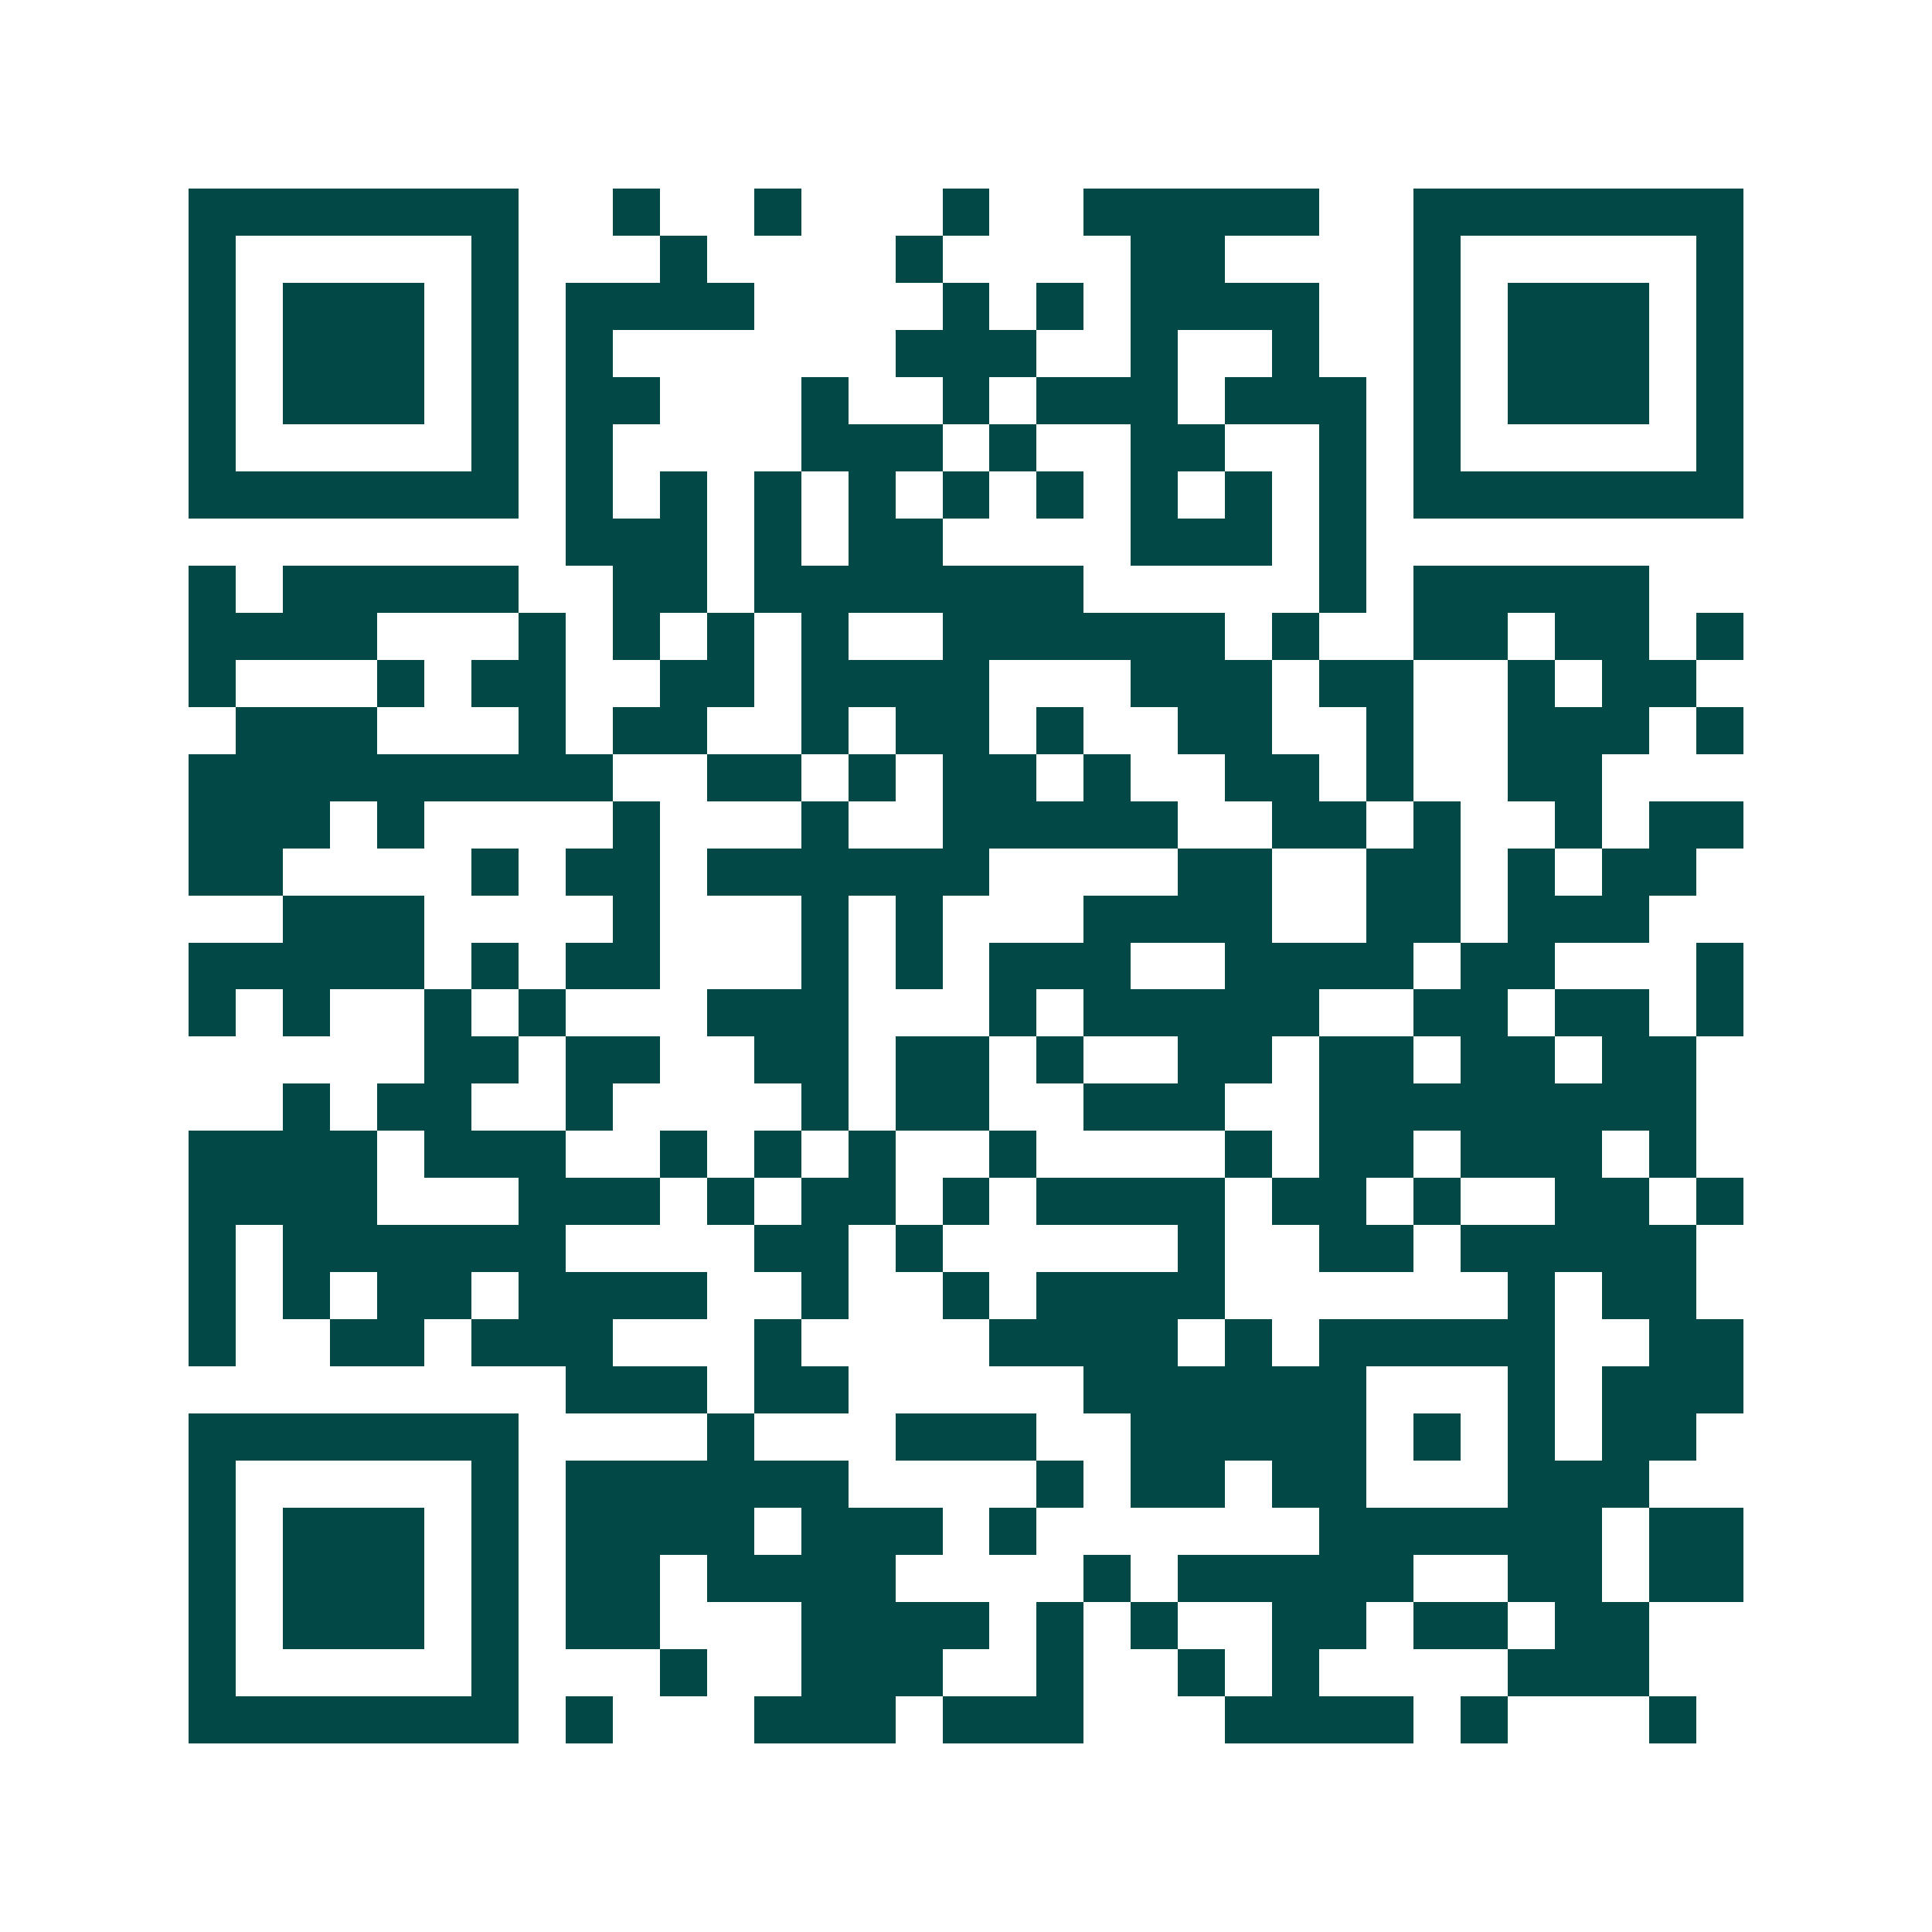 <svg xmlns="http://www.w3.org/2000/svg" width="200" height="200" viewBox="0 0 41 41" shape-rendering="crispEdges"><path fill="#ffffff" d="M0 0h41v41H0z"/><path stroke="#014847" d="M4 4.5h7m2 0h1m2 0h1m3 0h1m2 0h5m2 0h7M4 5.5h1m5 0h1m3 0h1m4 0h1m4 0h2m4 0h1m5 0h1M4 6.5h1m1 0h3m1 0h1m1 0h4m4 0h1m1 0h1m1 0h4m2 0h1m1 0h3m1 0h1M4 7.5h1m1 0h3m1 0h1m1 0h1m6 0h3m2 0h1m2 0h1m2 0h1m1 0h3m1 0h1M4 8.5h1m1 0h3m1 0h1m1 0h2m3 0h1m2 0h1m1 0h3m1 0h3m1 0h1m1 0h3m1 0h1M4 9.5h1m5 0h1m1 0h1m4 0h3m1 0h1m2 0h2m2 0h1m1 0h1m5 0h1M4 10.5h7m1 0h1m1 0h1m1 0h1m1 0h1m1 0h1m1 0h1m1 0h1m1 0h1m1 0h1m1 0h7M12 11.5h3m1 0h1m1 0h2m4 0h3m1 0h1M4 12.5h1m1 0h5m2 0h2m1 0h7m5 0h1m1 0h5M4 13.5h4m3 0h1m1 0h1m1 0h1m1 0h1m2 0h6m1 0h1m2 0h2m1 0h2m1 0h1M4 14.5h1m3 0h1m1 0h2m2 0h2m1 0h4m3 0h3m1 0h2m2 0h1m1 0h2M5 15.5h3m3 0h1m1 0h2m2 0h1m1 0h2m1 0h1m2 0h2m2 0h1m2 0h3m1 0h1M4 16.5h9m2 0h2m1 0h1m1 0h2m1 0h1m2 0h2m1 0h1m2 0h2M4 17.5h3m1 0h1m4 0h1m3 0h1m2 0h5m2 0h2m1 0h1m2 0h1m1 0h2M4 18.5h2m4 0h1m1 0h2m1 0h6m4 0h2m2 0h2m1 0h1m1 0h2M6 19.5h3m4 0h1m3 0h1m1 0h1m3 0h4m2 0h2m1 0h3M4 20.5h5m1 0h1m1 0h2m3 0h1m1 0h1m1 0h3m2 0h4m1 0h2m3 0h1M4 21.5h1m1 0h1m2 0h1m1 0h1m3 0h3m3 0h1m1 0h5m2 0h2m1 0h2m1 0h1M9 22.5h2m1 0h2m2 0h2m1 0h2m1 0h1m2 0h2m1 0h2m1 0h2m1 0h2M6 23.5h1m1 0h2m2 0h1m4 0h1m1 0h2m2 0h3m2 0h8M4 24.5h4m1 0h3m2 0h1m1 0h1m1 0h1m2 0h1m4 0h1m1 0h2m1 0h3m1 0h1M4 25.5h4m3 0h3m1 0h1m1 0h2m1 0h1m1 0h4m1 0h2m1 0h1m2 0h2m1 0h1M4 26.5h1m1 0h6m4 0h2m1 0h1m5 0h1m2 0h2m1 0h5M4 27.5h1m1 0h1m1 0h2m1 0h4m2 0h1m2 0h1m1 0h4m6 0h1m1 0h2M4 28.5h1m2 0h2m1 0h3m3 0h1m4 0h4m1 0h1m1 0h5m2 0h2M12 29.5h3m1 0h2m5 0h6m3 0h1m1 0h3M4 30.5h7m4 0h1m3 0h3m2 0h5m1 0h1m1 0h1m1 0h2M4 31.5h1m5 0h1m1 0h6m4 0h1m1 0h2m1 0h2m3 0h3M4 32.5h1m1 0h3m1 0h1m1 0h4m1 0h3m1 0h1m6 0h6m1 0h2M4 33.5h1m1 0h3m1 0h1m1 0h2m1 0h4m4 0h1m1 0h5m2 0h2m1 0h2M4 34.5h1m1 0h3m1 0h1m1 0h2m3 0h4m1 0h1m1 0h1m2 0h2m1 0h2m1 0h2M4 35.5h1m5 0h1m3 0h1m2 0h3m2 0h1m2 0h1m1 0h1m4 0h3M4 36.5h7m1 0h1m3 0h3m1 0h3m3 0h4m1 0h1m3 0h1"/></svg>
